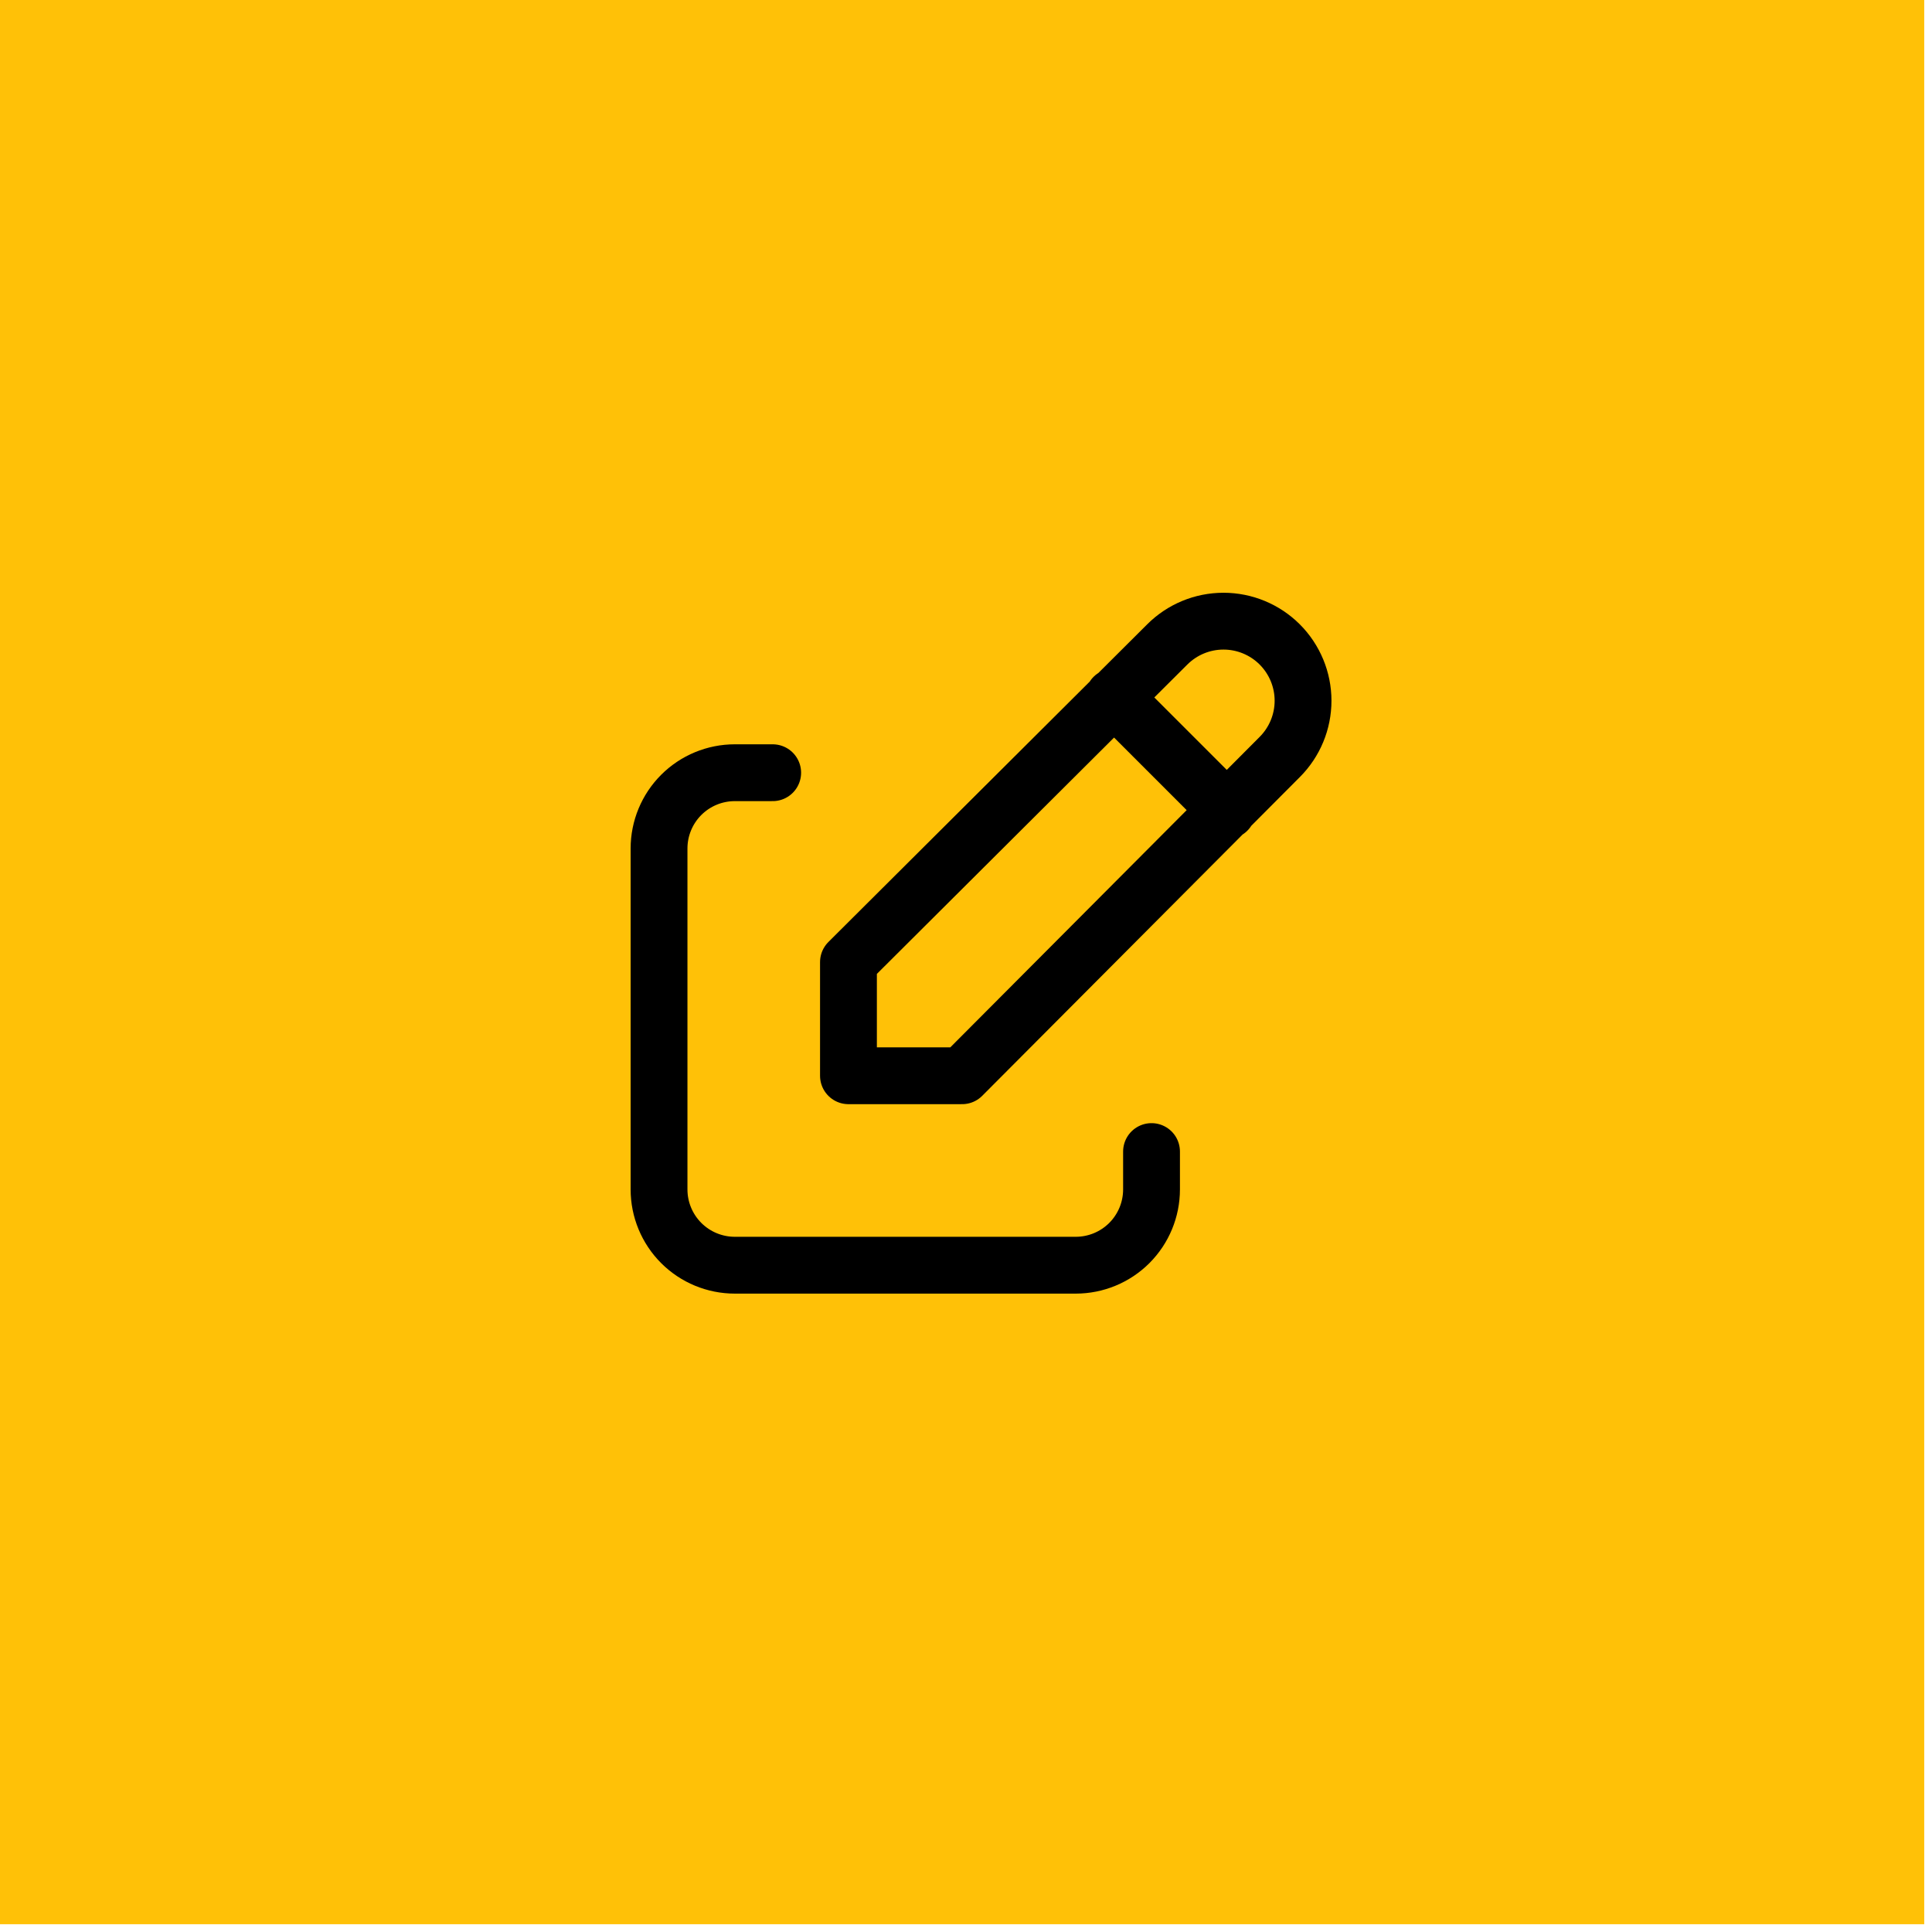 <svg xmlns="http://www.w3.org/2000/svg" width="68" height="68" viewBox="0 0 68 68" fill="none"><rect width="67.726" height="67.726" fill="#FFC107"></rect><path d="M27.196 27.197H25.863C25.156 27.197 24.477 27.478 23.977 27.978C23.477 28.478 23.196 29.157 23.196 29.864V41.864C23.196 42.571 23.477 43.249 23.977 43.75C24.477 44.25 25.156 44.531 25.863 44.531H37.863C38.57 44.531 39.248 44.25 39.749 43.75C40.249 43.249 40.53 42.571 40.53 41.864V40.531" stroke="black" stroke-width="2" stroke-linecap="round" stroke-linejoin="round"></path><path d="M39.196 24.53L43.196 28.53M45.043 26.643C45.568 26.118 45.863 25.406 45.863 24.663C45.863 23.921 45.568 23.209 45.043 22.683C44.518 22.158 43.805 21.863 43.063 21.863C42.32 21.863 41.608 22.158 41.083 22.683L29.863 33.863V37.863H33.863L45.043 26.643Z" stroke="black" stroke-width="2" stroke-linecap="round" stroke-linejoin="round"></path></svg>